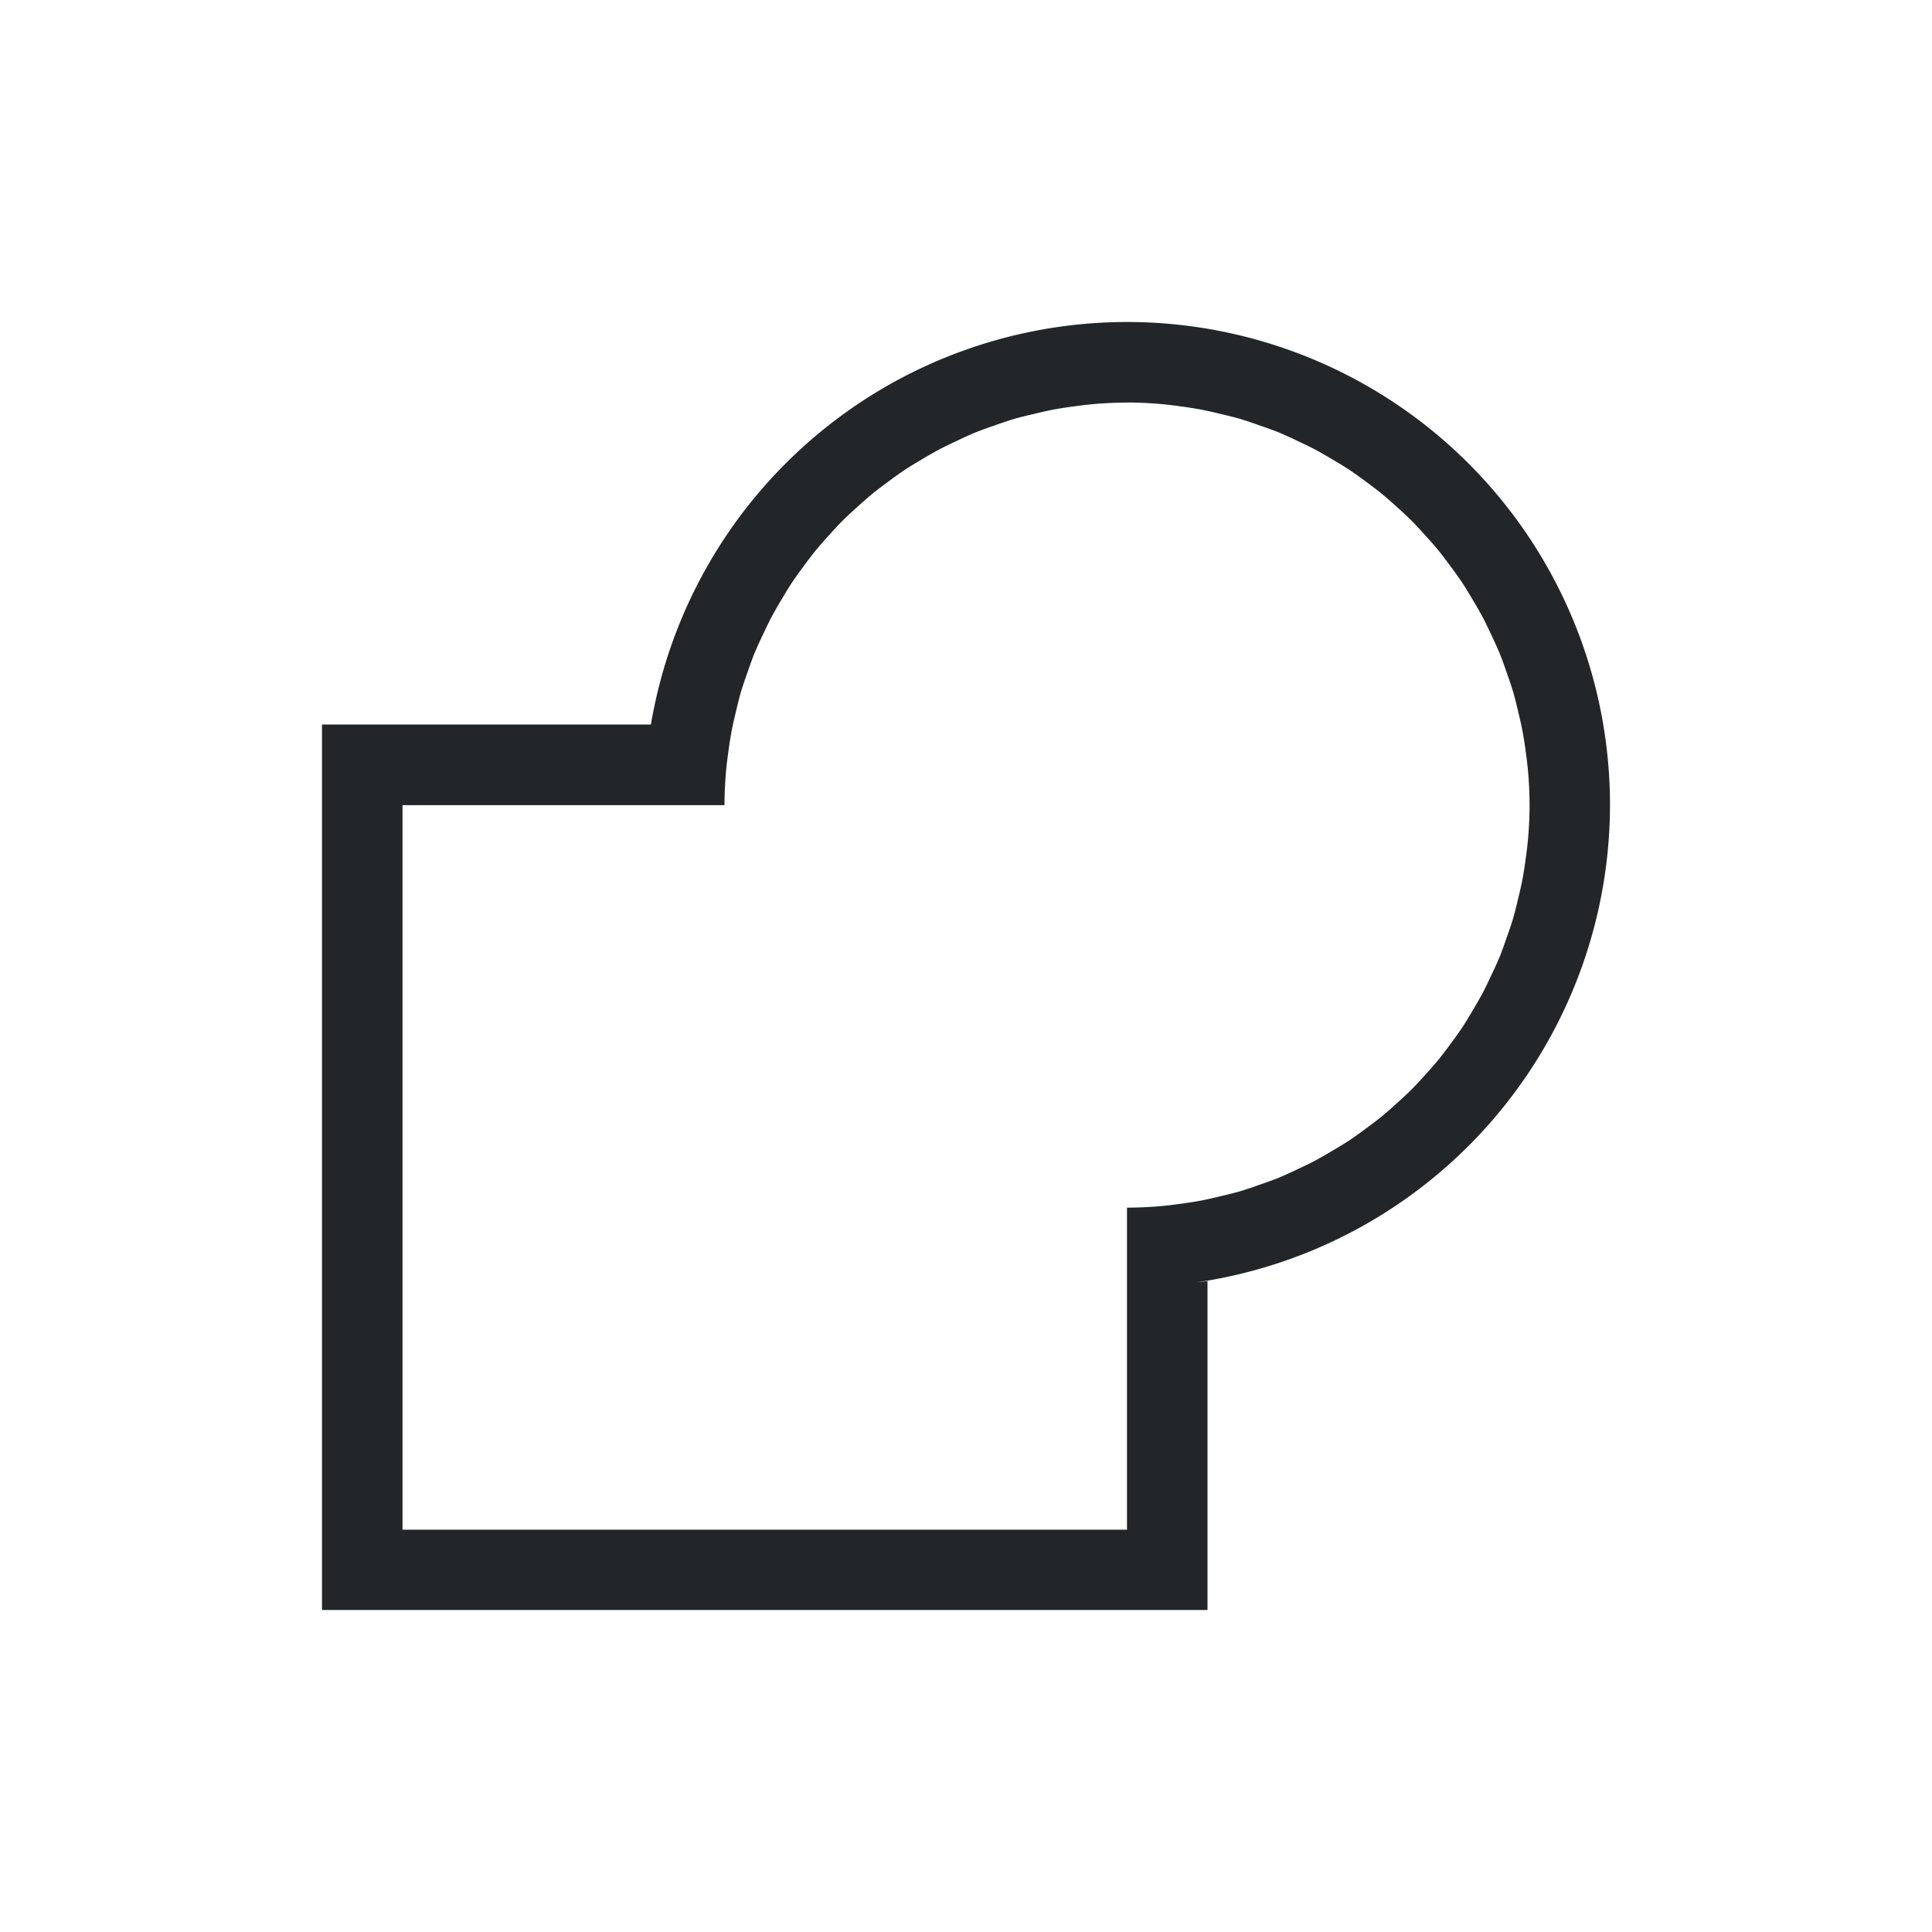 <svg viewBox="0 0 24 24" xmlns="http://www.w3.org/2000/svg"><path d="m14 4a6 6 0 0 0 -5.914 5h-4.086v11h11v-4.086a6 6 0 0 1 -.137.016 6 6 0 0 0 5.137-5.93 6 6 0 0 0 -6-6zm0 1a5 5 0 0 1 .441.021 5 5 0 0 1 .209.025 5 5 0 0 1 .275.043 5 5 0 0 1 .236.053 5 5 0 0 1 .242.061 5 5 0 0 1 .25.084 5 5 0 0 1 .221.08 5 5 0 0 1 .262.119 5 5 0 0 1 .178.086 5 5 0 0 1 .254.145 5 5 0 0 1 .188.115 5 5 0 0 1 .221.158 5 5 0 0 1 .18.137 5 5 0 0 1 .199.174 5 5 0 0 1 .178.166 5 5 0 0 1 .166.178 5 5 0 0 1 .174.199 5 5 0 0 1 .137.18 5 5 0 0 1 .158.221 5 5 0 0 1 .115.188 5 5 0 0 1 .145.254 5 5 0 0 1 .086.178 5 5 0 0 1 .119.262 5 5 0 0 1 .08.221 5 5 0 0 1 .084.25 5 5 0 0 1 .061.242 5 5 0 0 1 .053.236 5 5 0 0 1 .043.275 5 5 0 0 1 .025.209 5 5 0 0 1 .021.441 5 5 0 0 1 -.021.441 5 5 0 0 1 -.025.209 5 5 0 0 1 -.043.275 5 5 0 0 1 -.053.236 5 5 0 0 1 -.061.242 5 5 0 0 1 -.084.25 5 5 0 0 1 -.08.221 5 5 0 0 1 -.119.262 5 5 0 0 1 -.086.178 5 5 0 0 1 -.145.254 5 5 0 0 1 -.115.188 5 5 0 0 1 -.158.221 5 5 0 0 1 -.137.18 5 5 0 0 1 -.174.199 5 5 0 0 1 -.166.178 5 5 0 0 1 -.178.166 5 5 0 0 1 -.199.174 5 5 0 0 1 -.18.137 5 5 0 0 1 -.221.158 5 5 0 0 1 -.188.115 5 5 0 0 1 -.254.145 5 5 0 0 1 -.178.086 5 5 0 0 1 -.262.119 5 5 0 0 1 -.221.08 5 5 0 0 1 -.25.084 5 5 0 0 1 -.242.061 5 5 0 0 1 -.236.053 5 5 0 0 1 -.275.043 5 5 0 0 1 -.209.025 5 5 0 0 1 -.441.021v1 3h-9v-9h3 1a5 5 0 0 1 .021-.441 5 5 0 0 1 .025-.209 5 5 0 0 1 .043-.275 5 5 0 0 1 .053-.236 5 5 0 0 1 .061-.242 5 5 0 0 1 .084-.25 5 5 0 0 1 .08-.221 5 5 0 0 1 .119-.262 5 5 0 0 1 .086-.178 5 5 0 0 1 .145-.254 5 5 0 0 1 .115-.188 5 5 0 0 1 .158-.221 5 5 0 0 1 .137-.18 5 5 0 0 1 .174-.199 5 5 0 0 1 .166-.178 5 5 0 0 1 .178-.166 5 5 0 0 1 .199-.174 5 5 0 0 1 .18-.137 5 5 0 0 1 .221-.158 5 5 0 0 1 .188-.115 5 5 0 0 1 .254-.145 5 5 0 0 1 .178-.086 5 5 0 0 1 .262-.119 5 5 0 0 1 .221-.08 5 5 0 0 1 .25-.084 5 5 0 0 1 .242-.061 5 5 0 0 1 .236-.053 5 5 0 0 1 .275-.043 5 5 0 0 1 .209-.025 5 5 0 0 1 .441-.021z" fill="#232629"/></svg>